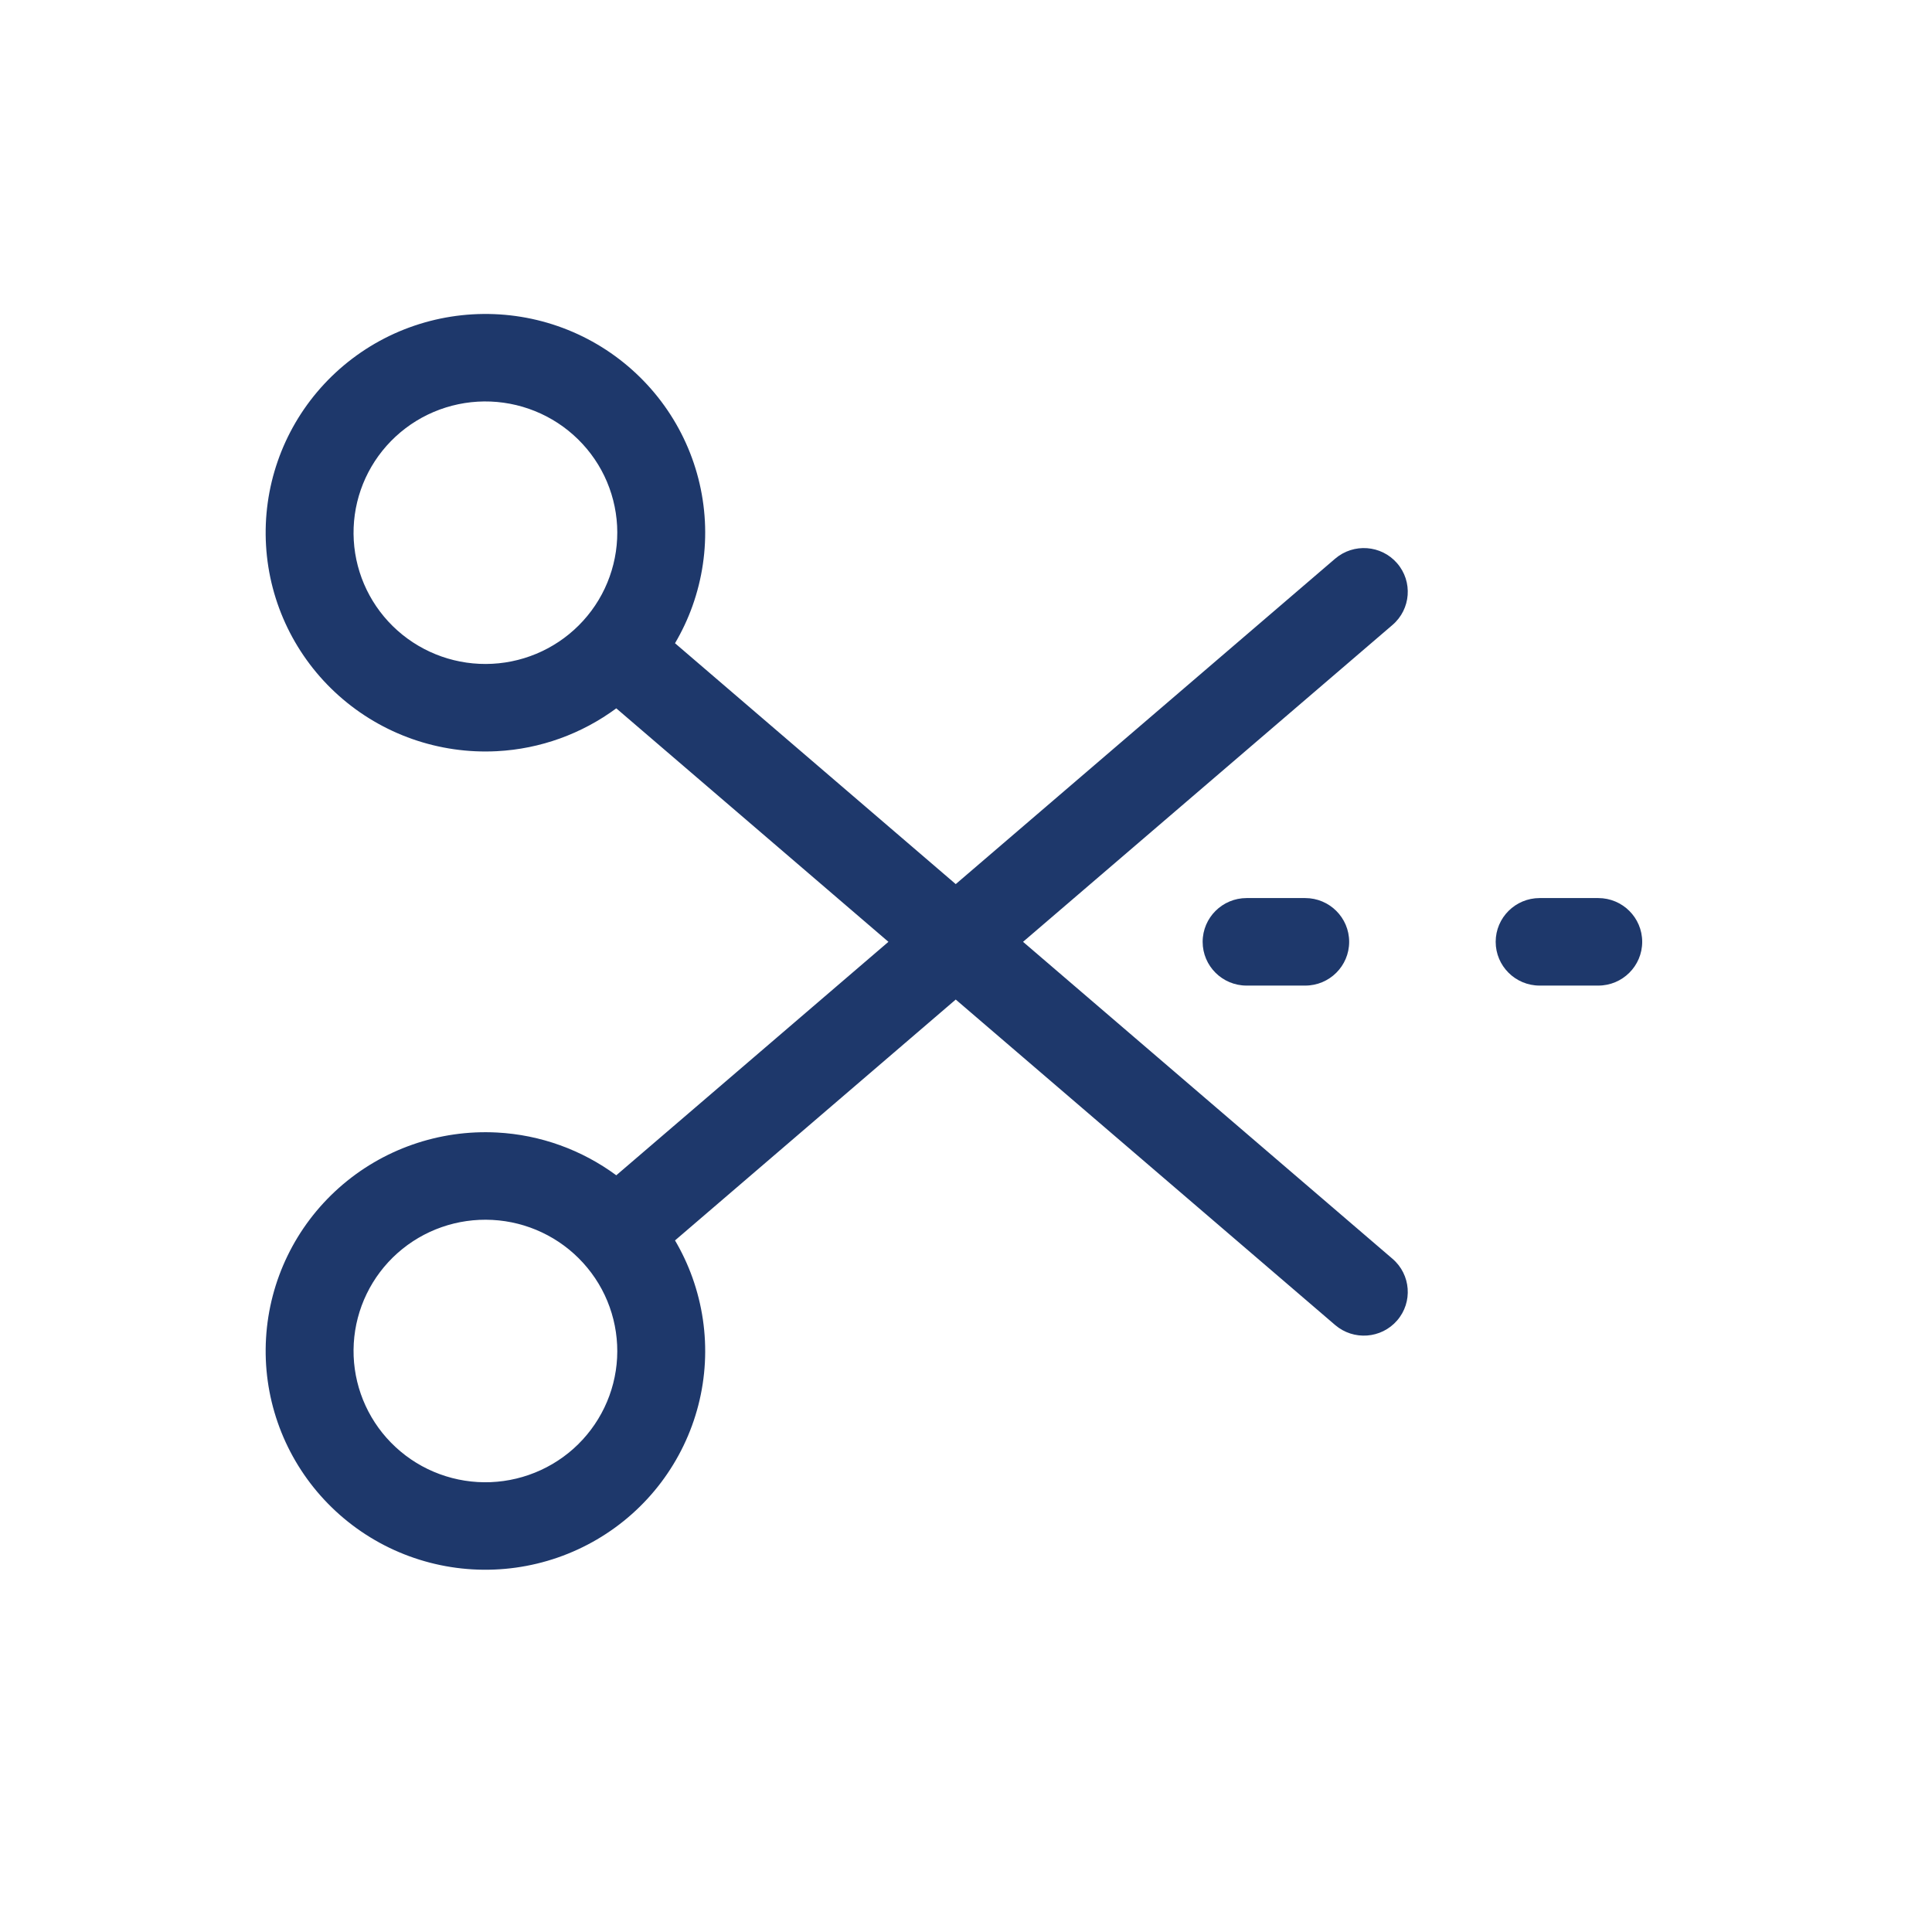 <?xml version="1.0" encoding="UTF-8"?>
<svg xmlns="http://www.w3.org/2000/svg" width="80" height="80" viewBox="0 0 80 80" fill="none">
  <path d="M19.566 13.016C20.764 12.946 21.965 13.111 23.097 13.504C24.23 13.897 25.273 14.51 26.166 15.306C27.06 16.102 27.788 17.066 28.306 18.142C28.825 19.219 29.125 20.389 29.188 21.582C29.251 22.774 29.075 23.967 28.674 25.092C28.482 25.629 28.239 26.145 27.951 26.635L39.575 36.609L55.285 23.134C56.047 22.481 57.196 22.565 57.852 23.323C58.508 24.081 58.422 25.224 57.66 25.878L42.362 38.999L57.66 52.123C58.422 52.776 58.508 53.92 57.852 54.678C57.196 55.435 56.047 55.519 55.285 54.866L39.575 41.389L27.951 51.363C28.239 51.853 28.482 52.37 28.674 52.908C29.075 54.033 29.251 55.226 29.188 56.419C29.125 57.611 28.825 58.779 28.306 59.856C27.788 60.933 27.061 61.898 26.166 62.694C25.273 63.489 24.229 64.101 23.097 64.494C21.965 64.887 20.764 65.054 19.566 64.984C18.369 64.915 17.197 64.61 16.118 64.088C15.04 63.566 14.076 62.836 13.281 61.941C11.689 60.148 10.875 57.8 11.016 55.411C11.156 53.022 12.24 50.784 14.033 49.188C15.824 47.593 18.178 46.769 20.578 46.895C22.377 46.989 24.093 47.614 25.519 48.666L36.788 38.999L25.519 29.331C24.093 30.384 22.378 31.011 20.578 31.105C18.177 31.231 15.824 30.405 14.033 28.81C12.241 27.214 11.156 24.978 11.016 22.589C10.875 20.2 11.689 17.852 13.281 16.059C14.075 15.165 15.04 14.434 16.118 13.912C17.197 13.39 18.369 13.086 19.566 13.016ZM20.386 50.514C18.946 50.438 17.534 50.932 16.459 51.889C15.384 52.846 14.733 54.19 14.649 55.624C14.564 57.057 15.054 58.466 16.009 59.542C16.486 60.078 17.064 60.517 17.711 60.83C18.358 61.143 19.061 61.326 19.779 61.368C20.498 61.41 21.219 61.309 21.898 61.073C22.578 60.837 23.203 60.47 23.74 59.993C24.276 59.515 24.713 58.935 25.024 58.289C25.335 57.644 25.515 56.943 25.553 56.227C25.59 55.512 25.485 54.796 25.244 54.121C25.004 53.446 24.63 52.826 24.147 52.295C23.179 51.23 21.827 50.589 20.386 50.514ZM54.046 37.187C55.051 37.187 55.866 37.999 55.866 38.999C55.866 39.999 55.051 40.811 54.046 40.811H51.619C50.614 40.811 49.799 39.999 49.799 38.999C49.8 37.999 50.614 37.187 51.619 37.187H54.046ZM66.18 37.187C67.185 37.187 68 37.999 68 38.999C68 39.999 67.185 40.811 66.18 40.811H63.753C62.748 40.811 61.933 39.999 61.933 38.999C61.933 37.999 62.748 37.187 63.753 37.187H66.18ZM19.779 16.632C19.061 16.674 18.358 16.857 17.711 17.17C17.064 17.483 16.486 17.922 16.009 18.458C15.053 19.534 14.564 20.943 14.649 22.377C14.733 23.81 15.384 25.151 16.459 26.109C17.534 27.066 18.946 27.562 20.386 27.486C21.827 27.411 23.179 26.77 24.147 25.705C24.63 25.174 25.004 24.552 25.244 23.877C25.485 23.203 25.59 22.487 25.553 21.773C25.515 21.057 25.335 20.355 25.024 19.708C24.713 19.063 24.276 18.485 23.74 18.008C23.203 17.53 22.578 17.163 21.898 16.927C21.219 16.691 20.498 16.59 19.779 16.632Z" fill="#1E386B"></path>
</svg>
